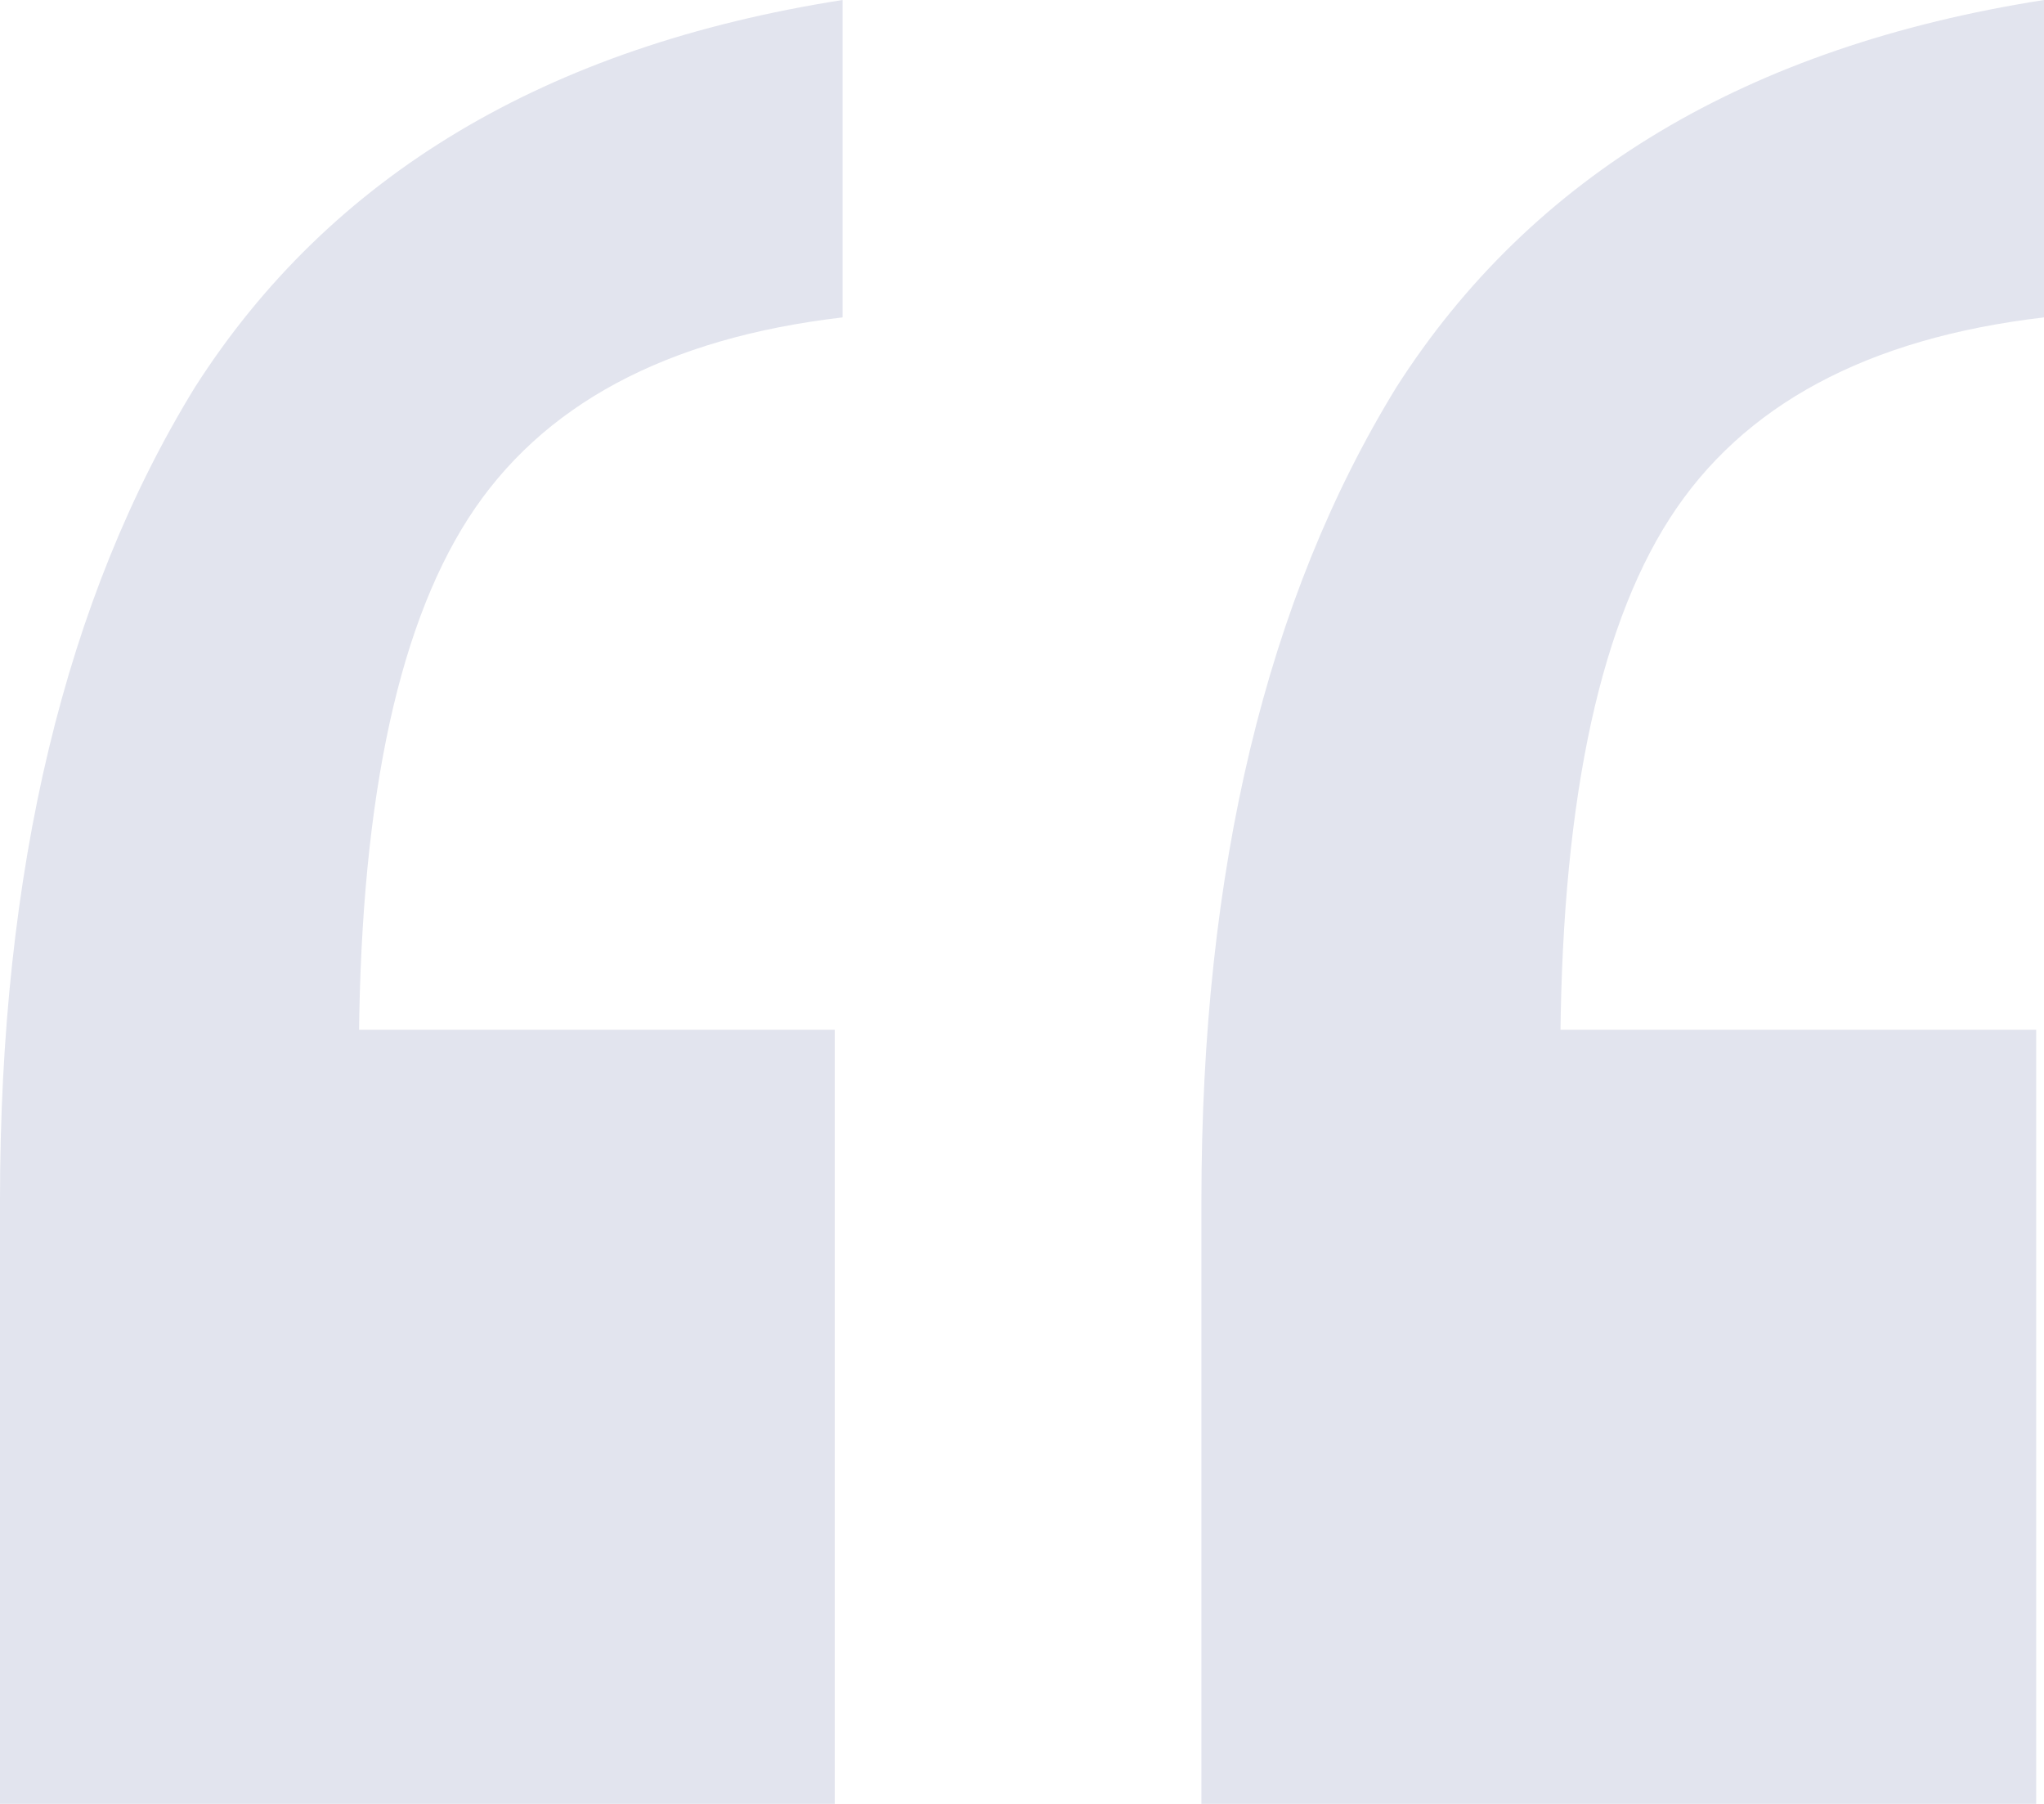 <svg width="51" height="45" viewBox="0 0 51 45" fill="none" xmlns="http://www.w3.org/2000/svg">
	<path
		d="M29.977 45V29.936C29.977 21.695 31.599 14.936 34.843 9.657C38.218 4.378 43.603 1.159 51 0V7.918C46.588 8.433 43.473 10.107 41.657 12.94C39.84 15.773 38.931 20.279 38.931 26.459L33.092 25.687H50.805V45H29.977ZM0 45V29.936C0 21.695 1.622 14.936 4.866 9.657C8.24 4.378 13.626 1.159 21.023 0V7.918C16.611 8.433 13.496 10.107 11.679 12.94C9.863 15.773 8.954 20.279 8.954 26.459L3.115 25.687H20.828V45H0Z"
		fill="#E2E4EE" />
</svg>